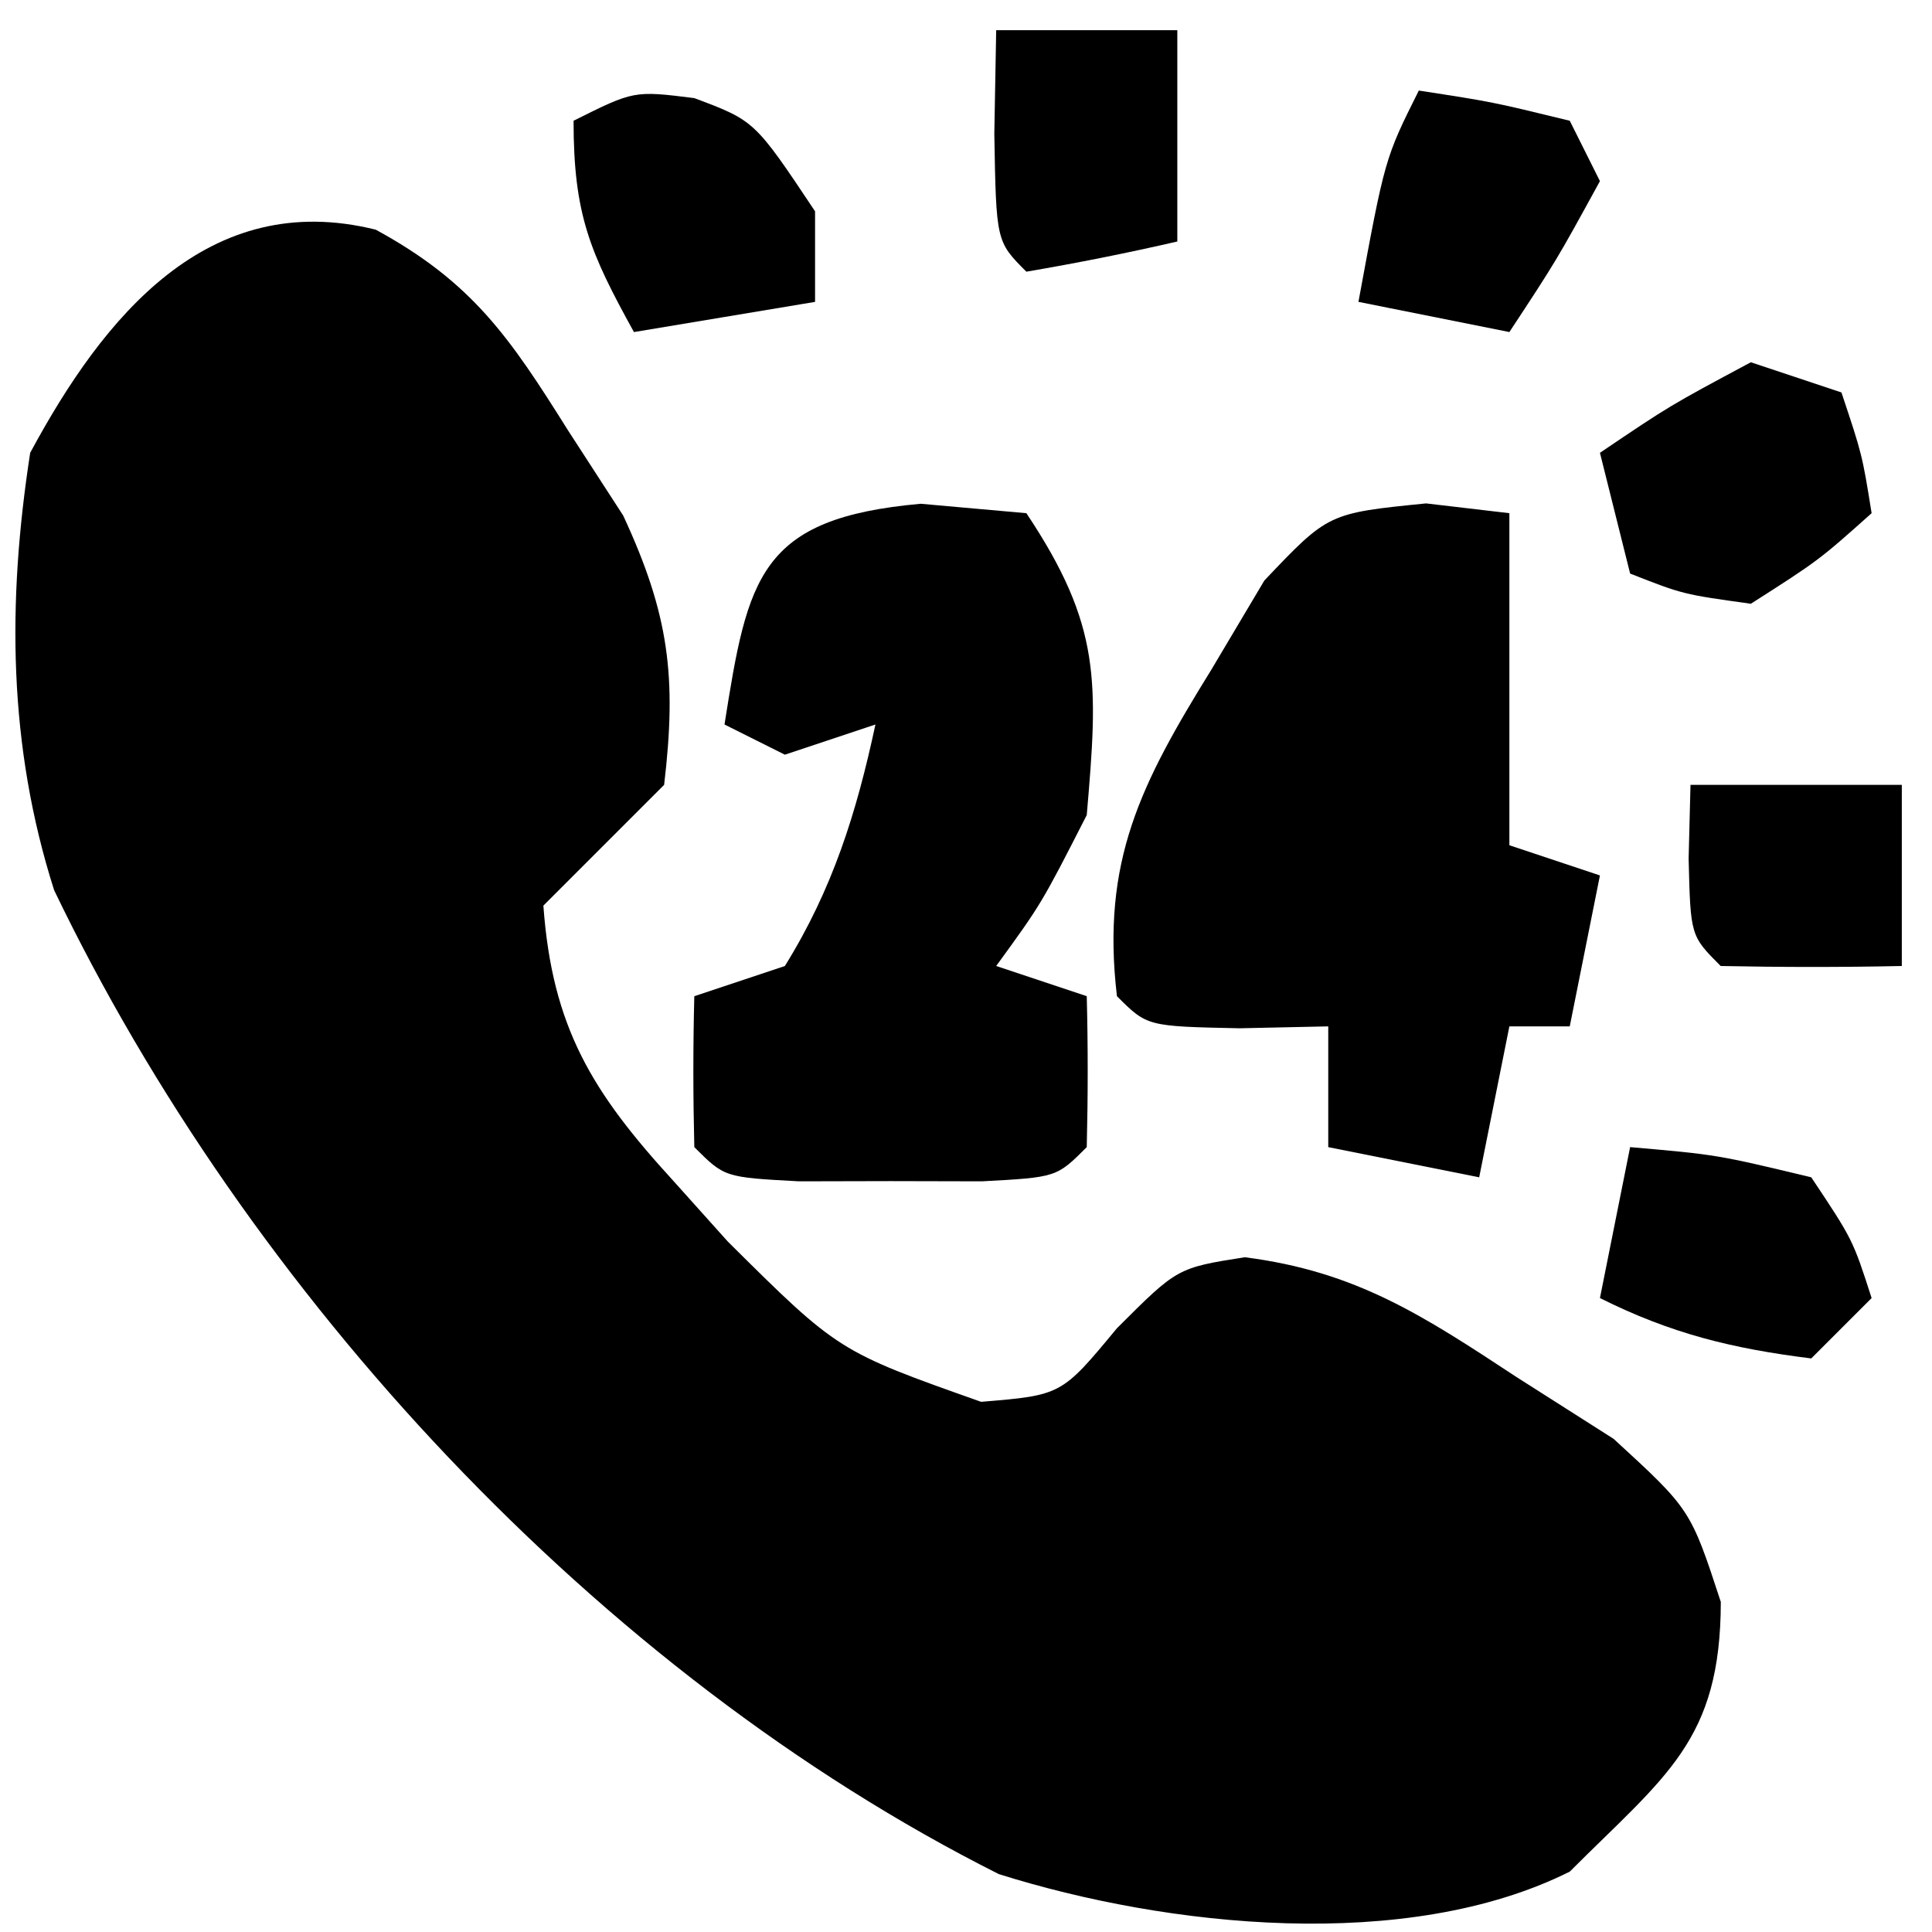 <?xml version="1.0" encoding="UTF-8"?> <svg xmlns="http://www.w3.org/2000/svg" version="1.1" width="64" height="64"><path d="M0 0 C3.2 1.744 4.435 3.565 6.363 6.641 C6.968 7.574 7.572 8.507 8.195 9.469 C9.717 12.749 9.974 14.817 9.551 18.391 C8.217 19.724 6.884 21.057 5.551 22.391 C5.844 26.428 7.169 28.573 9.863 31.516 C10.458 32.178 11.052 32.841 11.664 33.523 C15.322 37.154 15.322 37.154 20.051 38.828 C22.716 38.608 22.716 38.608 24.551 36.391 C26.551 34.391 26.551 34.391 28.785 34.039 C32.481 34.509 34.697 35.975 37.801 38.016 C38.858 38.689 39.915 39.361 41.004 40.055 C43.551 42.391 43.551 42.391 44.555 45.457 C44.549 50.058 42.734 51.207 39.551 54.391 C34.159 57.086 26.218 56.231 20.637 54.473 C7.343 47.787 -4.245 35.22 -10.656 21.879 C-12.181 17.093 -12.213 12.333 -11.449 7.391 C-9.02 2.877 -5.557 -1.383 0 0 Z " fill="#000000" transform="translate(12.449,7.609)"></path><path d="M0 0 C0.91 0.107 1.82 0.214 2.758 0.324 C2.758 3.954 2.758 7.584 2.758 11.324 C3.748 11.654 4.738 11.984 5.758 12.324 C5.428 13.974 5.098 15.624 4.758 17.324 C4.098 17.324 3.438 17.324 2.758 17.324 C2.428 18.974 2.098 20.624 1.758 22.324 C0.108 21.994 -1.542 21.664 -3.242 21.324 C-3.242 20.004 -3.242 18.684 -3.242 17.324 C-4.212 17.345 -5.181 17.365 -6.18 17.387 C-9.242 17.324 -9.242 17.324 -10.242 16.324 C-10.767 11.85 -9.45 9.283 -7.117 5.512 C-6.537 4.536 -5.957 3.56 -5.359 2.555 C-3.242 0.324 -3.242 0.324 0 0 Z " fill="#000000" transform="translate(47.242,16.676)"></path><path d="M0 0 C1.732 0.155 1.732 0.155 3.5 0.312 C5.984 4.038 5.88 5.9 5.5 10.312 C4 13.25 4 13.25 2.5 15.312 C3.49 15.643 4.48 15.973 5.5 16.312 C5.543 17.979 5.541 19.646 5.5 21.312 C4.5 22.312 4.5 22.312 2.031 22.445 C0.531 22.441 0.531 22.441 -1 22.438 C-2 22.44 -3.001 22.443 -4.031 22.445 C-6.5 22.312 -6.5 22.312 -7.5 21.312 C-7.541 19.646 -7.543 17.979 -7.5 16.312 C-6.51 15.982 -5.52 15.652 -4.5 15.312 C-2.916 12.761 -2.127 10.236 -1.5 7.312 C-2.49 7.643 -3.48 7.973 -4.5 8.312 C-5.16 7.982 -5.82 7.652 -6.5 7.312 C-5.728 2.421 -5.353 0.478 0 0 Z " fill="#000000" transform="translate(30.5,16.688)"></path><path d="M0 0 C0.99 0.33 1.98 0.66 3 1 C3.688 3.062 3.688 3.062 4 5 C2.25 6.562 2.25 6.562 0 8 C-2.25 7.688 -2.25 7.688 -4 7 C-4.33 5.68 -4.66 4.36 -5 3 C-2.688 1.438 -2.688 1.438 0 0 Z " fill="#000000" transform="translate(58,12)"></path><path d="M0 0 C2 0.75 2 0.75 4 3.75 C4 4.74 4 5.73 4 6.75 C2.02 7.08 0.04 7.41 -2 7.75 C-3.461 5.103 -4 3.856 -4 0.75 C-2 -0.25 -2 -0.25 0 0 Z " fill="#000000" transform="translate(23,3.25)"></path><path d="M0 0 C2.875 0.25 2.875 0.25 6 1 C7.375 3.062 7.375 3.062 8 5 C7.34 5.66 6.68 6.32 6 7 C3.384 6.673 1.359 6.18 -1 5 C-0.67 3.35 -0.34 1.7 0 0 Z " fill="#000000" transform="translate(54,38)"></path><path d="M0 0 C2.438 0.375 2.438 0.375 5 1 C5.33 1.66 5.66 2.32 6 3 C4.562 5.625 4.562 5.625 3 8 C1.35 7.67 -0.3 7.34 -2 7 C-1.125 2.25 -1.125 2.25 0 0 Z " fill="#000000" transform="translate(47,3)"></path><path d="M0 0 C1.98 0 3.96 0 6 0 C6 2.31 6 4.62 6 7 C4.344 7.382 2.675 7.714 1 8 C0 7 0 7 -0.062 3.438 C-0.042 2.303 -0.021 1.169 0 0 Z " fill="#000000" transform="translate(33,1)"></path><path d="M0 0 C2.31 0 4.62 0 7 0 C7 1.98 7 3.96 7 6 C5 6.043 3 6.041 1 6 C0 5 0 5 -0.062 2.438 C-0.042 1.633 -0.021 0.829 0 0 Z " fill="#000000" transform="translate(56,26)"></path></svg> 